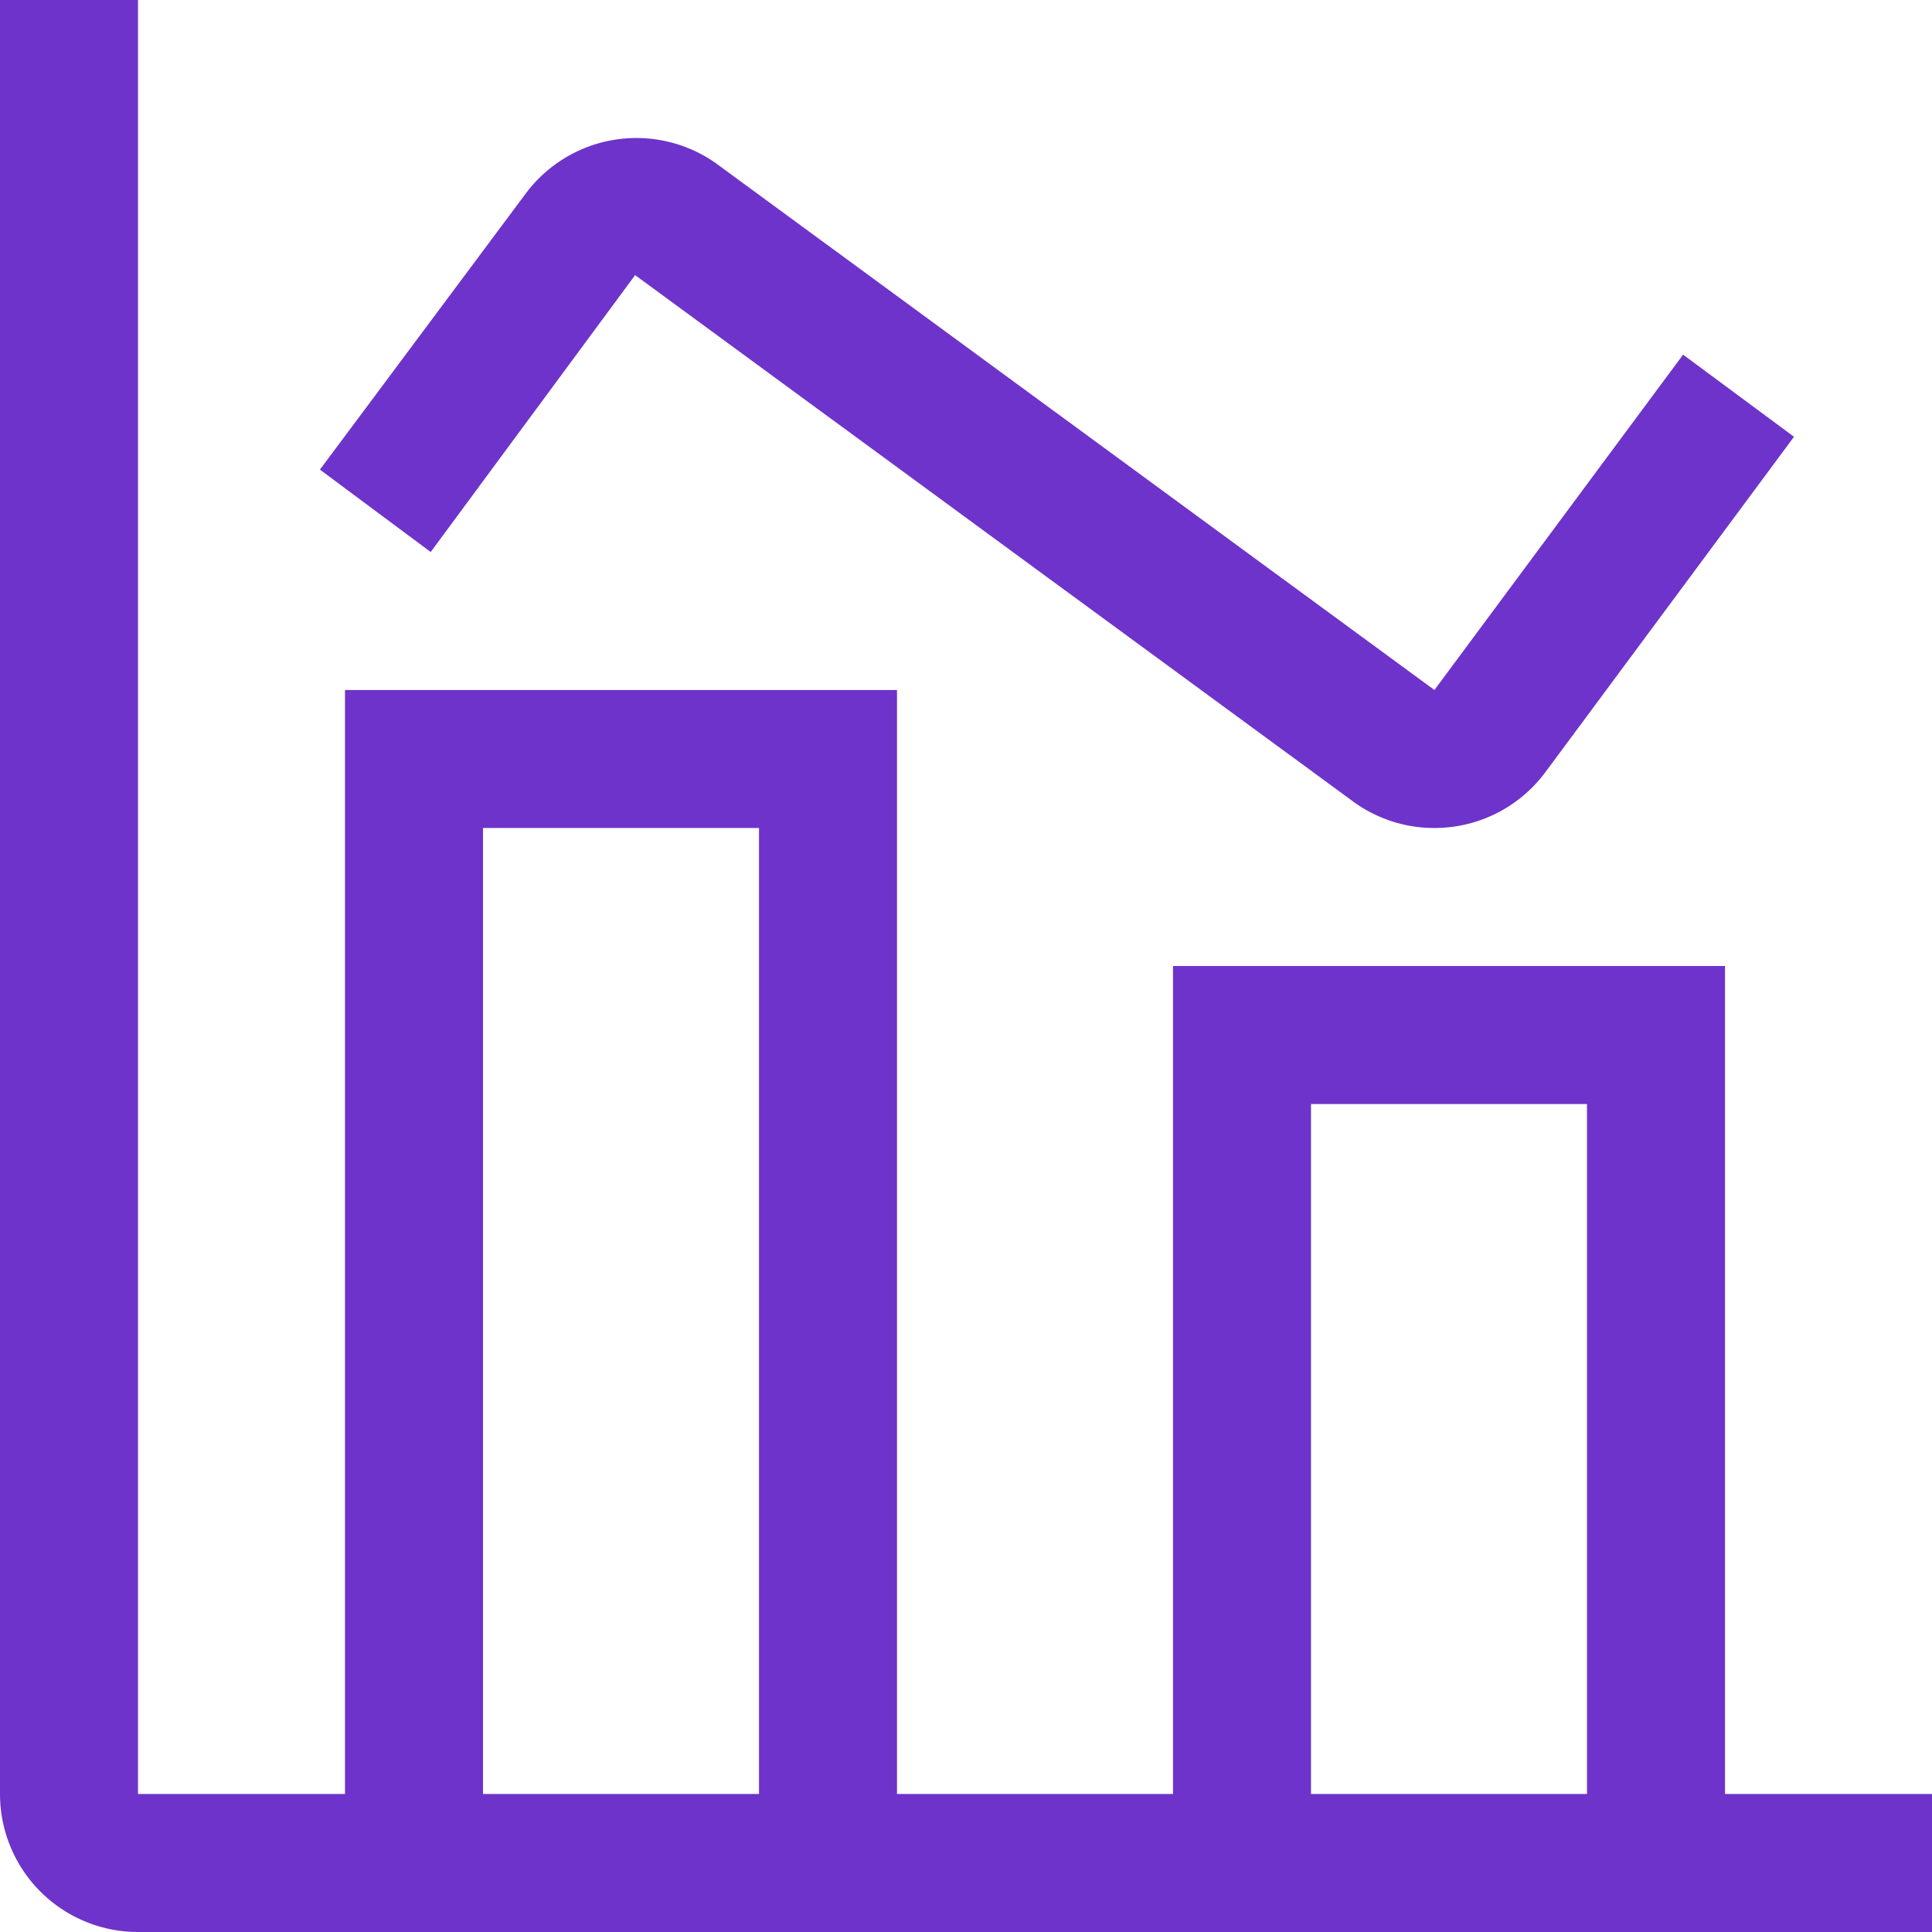 <svg xmlns="http://www.w3.org/2000/svg" width="42" height="42" viewBox="0 0 42 42">
  <g id="chart-combo" transform="translate(-3 -3)">
    <path id="Path_142" data-name="Path 142" d="M40.5,42V24h-12V42h-6V18h-12V42H6V3H3V42a3,3,0,0,0,3,3H45V42Zm-21,0h-6V21h6Zm18,0h-6V27h6Z" fill="#6e33ca"/>
    <path id="Path_143" data-name="Path 143" d="M34.179,21a2.982,2.982,0,0,1-1.77-.581L16.807,8.981,12.363,15,9.955,13.209l4.473-6a3,3,0,0,1,4.123-.669L34.183,18l5.406-7.29L42,12.495l-5.406,7.293A3,3,0,0,1,34.179,21Z" fill="#6e33ca"/>
  </g>
</svg>
